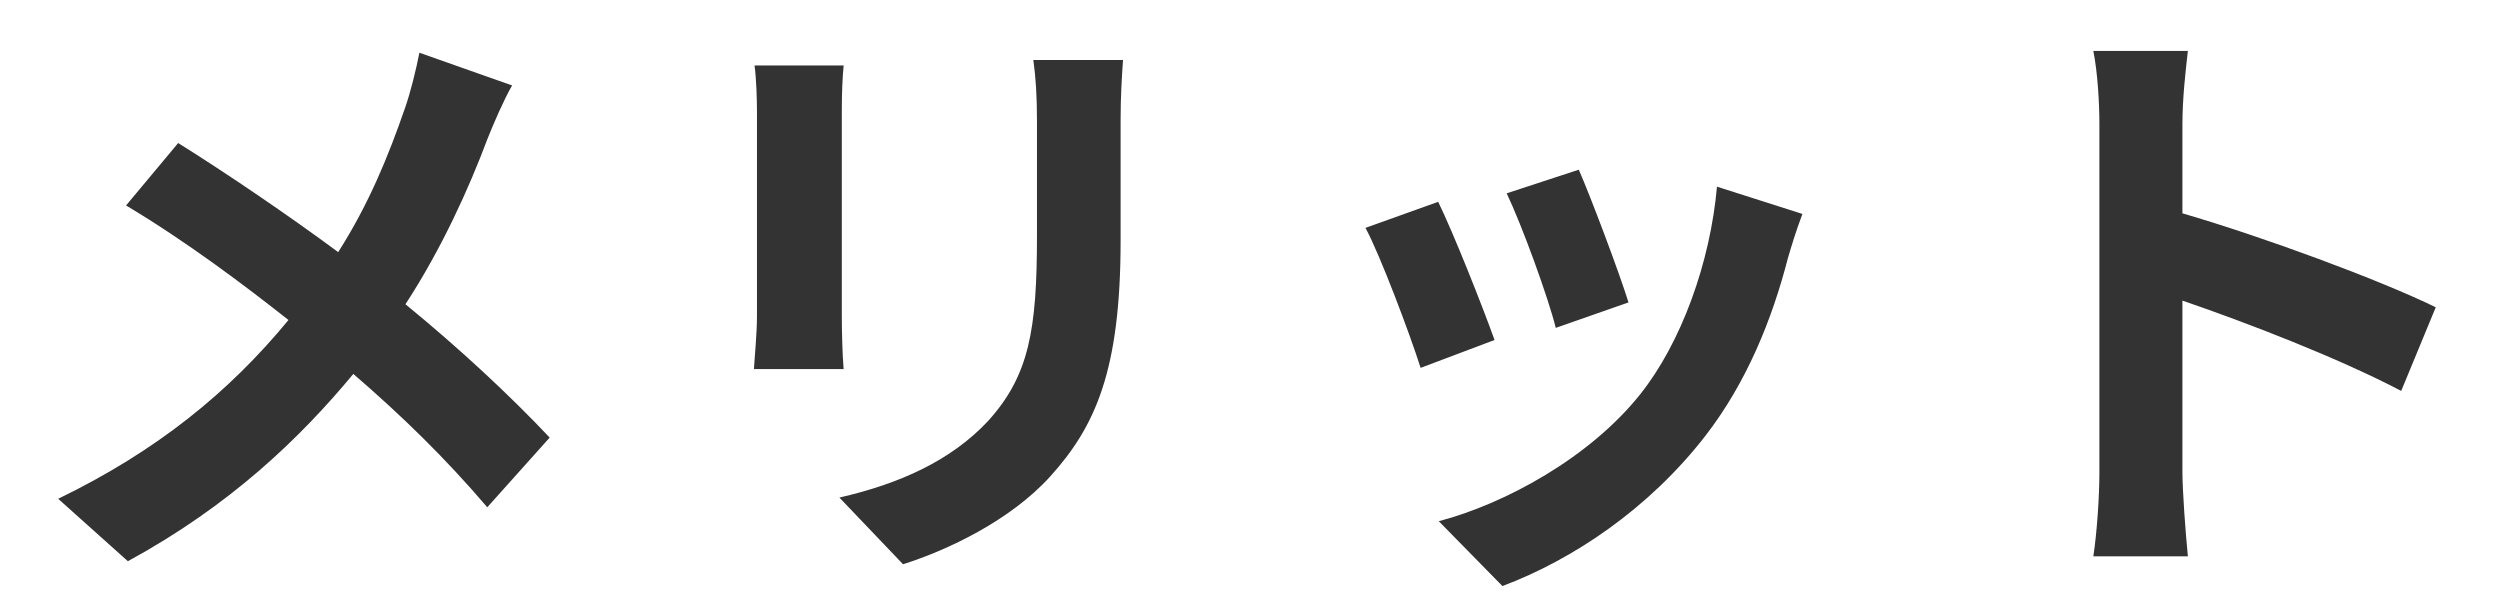 <svg width="33" height="8" viewBox="0 0 33 8" fill="none" xmlns="http://www.w3.org/2000/svg">
<path d="M5.536 0.696C5.496 0.904 5.416 1.232 5.344 1.432C5.128 2.056 4.872 2.688 4.464 3.328C3.816 2.848 2.992 2.288 2.352 1.888L1.664 2.712C2.48 3.2 3.24 3.776 3.808 4.224C3.024 5.176 2.072 5.952 0.768 6.584L1.688 7.408C3.04 6.672 3.96 5.784 4.664 4.936C5.304 5.488 5.872 6.04 6.432 6.696L7.256 5.776C6.72 5.208 6.056 4.592 5.352 4.016C5.832 3.28 6.192 2.48 6.432 1.84C6.504 1.656 6.656 1.304 6.76 1.128L5.536 0.696ZM9.96 0.864C9.984 1.04 9.992 1.32 9.992 1.472V4.168C9.992 4.408 9.96 4.72 9.952 4.872H11.136C11.12 4.688 11.112 4.376 11.112 4.176V1.472C11.112 1.216 11.12 1.04 11.136 0.864H9.96ZM13.64 0.792C13.672 1.016 13.688 1.272 13.688 1.592V3.112C13.688 4.36 13.584 4.96 13.04 5.56C12.552 6.08 11.88 6.384 11.08 6.568L11.92 7.448C12.504 7.264 13.336 6.872 13.864 6.288C14.456 5.632 14.792 4.896 14.792 3.176V1.592C14.792 1.272 14.808 1.016 14.824 0.792H13.64ZM20.84 2.24L19.888 2.552C20.088 2.968 20.44 3.936 20.536 4.328L21.496 3.992C21.384 3.624 20.992 2.584 20.84 2.24ZM22.664 2.464C22.576 3.464 22.192 4.528 21.648 5.208C20.984 6.04 19.872 6.648 18.992 6.88L19.832 7.736C20.768 7.384 21.768 6.712 22.512 5.752C23.056 5.048 23.392 4.216 23.6 3.408C23.648 3.248 23.696 3.08 23.792 2.824L22.664 2.464ZM18.984 2.664L18.024 3.008C18.216 3.36 18.616 4.424 18.752 4.856L19.728 4.488C19.568 4.04 19.184 3.072 18.984 2.664ZM32.152 4.056C31.416 3.696 29.88 3.128 28.808 2.816V1.64C28.808 1.304 28.848 0.952 28.88 0.672H27.632C27.688 0.952 27.712 1.352 27.712 1.64V6.232C27.712 6.552 27.68 7.032 27.632 7.344H28.88C28.848 7.024 28.808 6.464 28.808 6.232V3.968C29.672 4.264 30.872 4.728 31.696 5.16L32.152 4.056Z" fill="#333333"/>
</svg>
